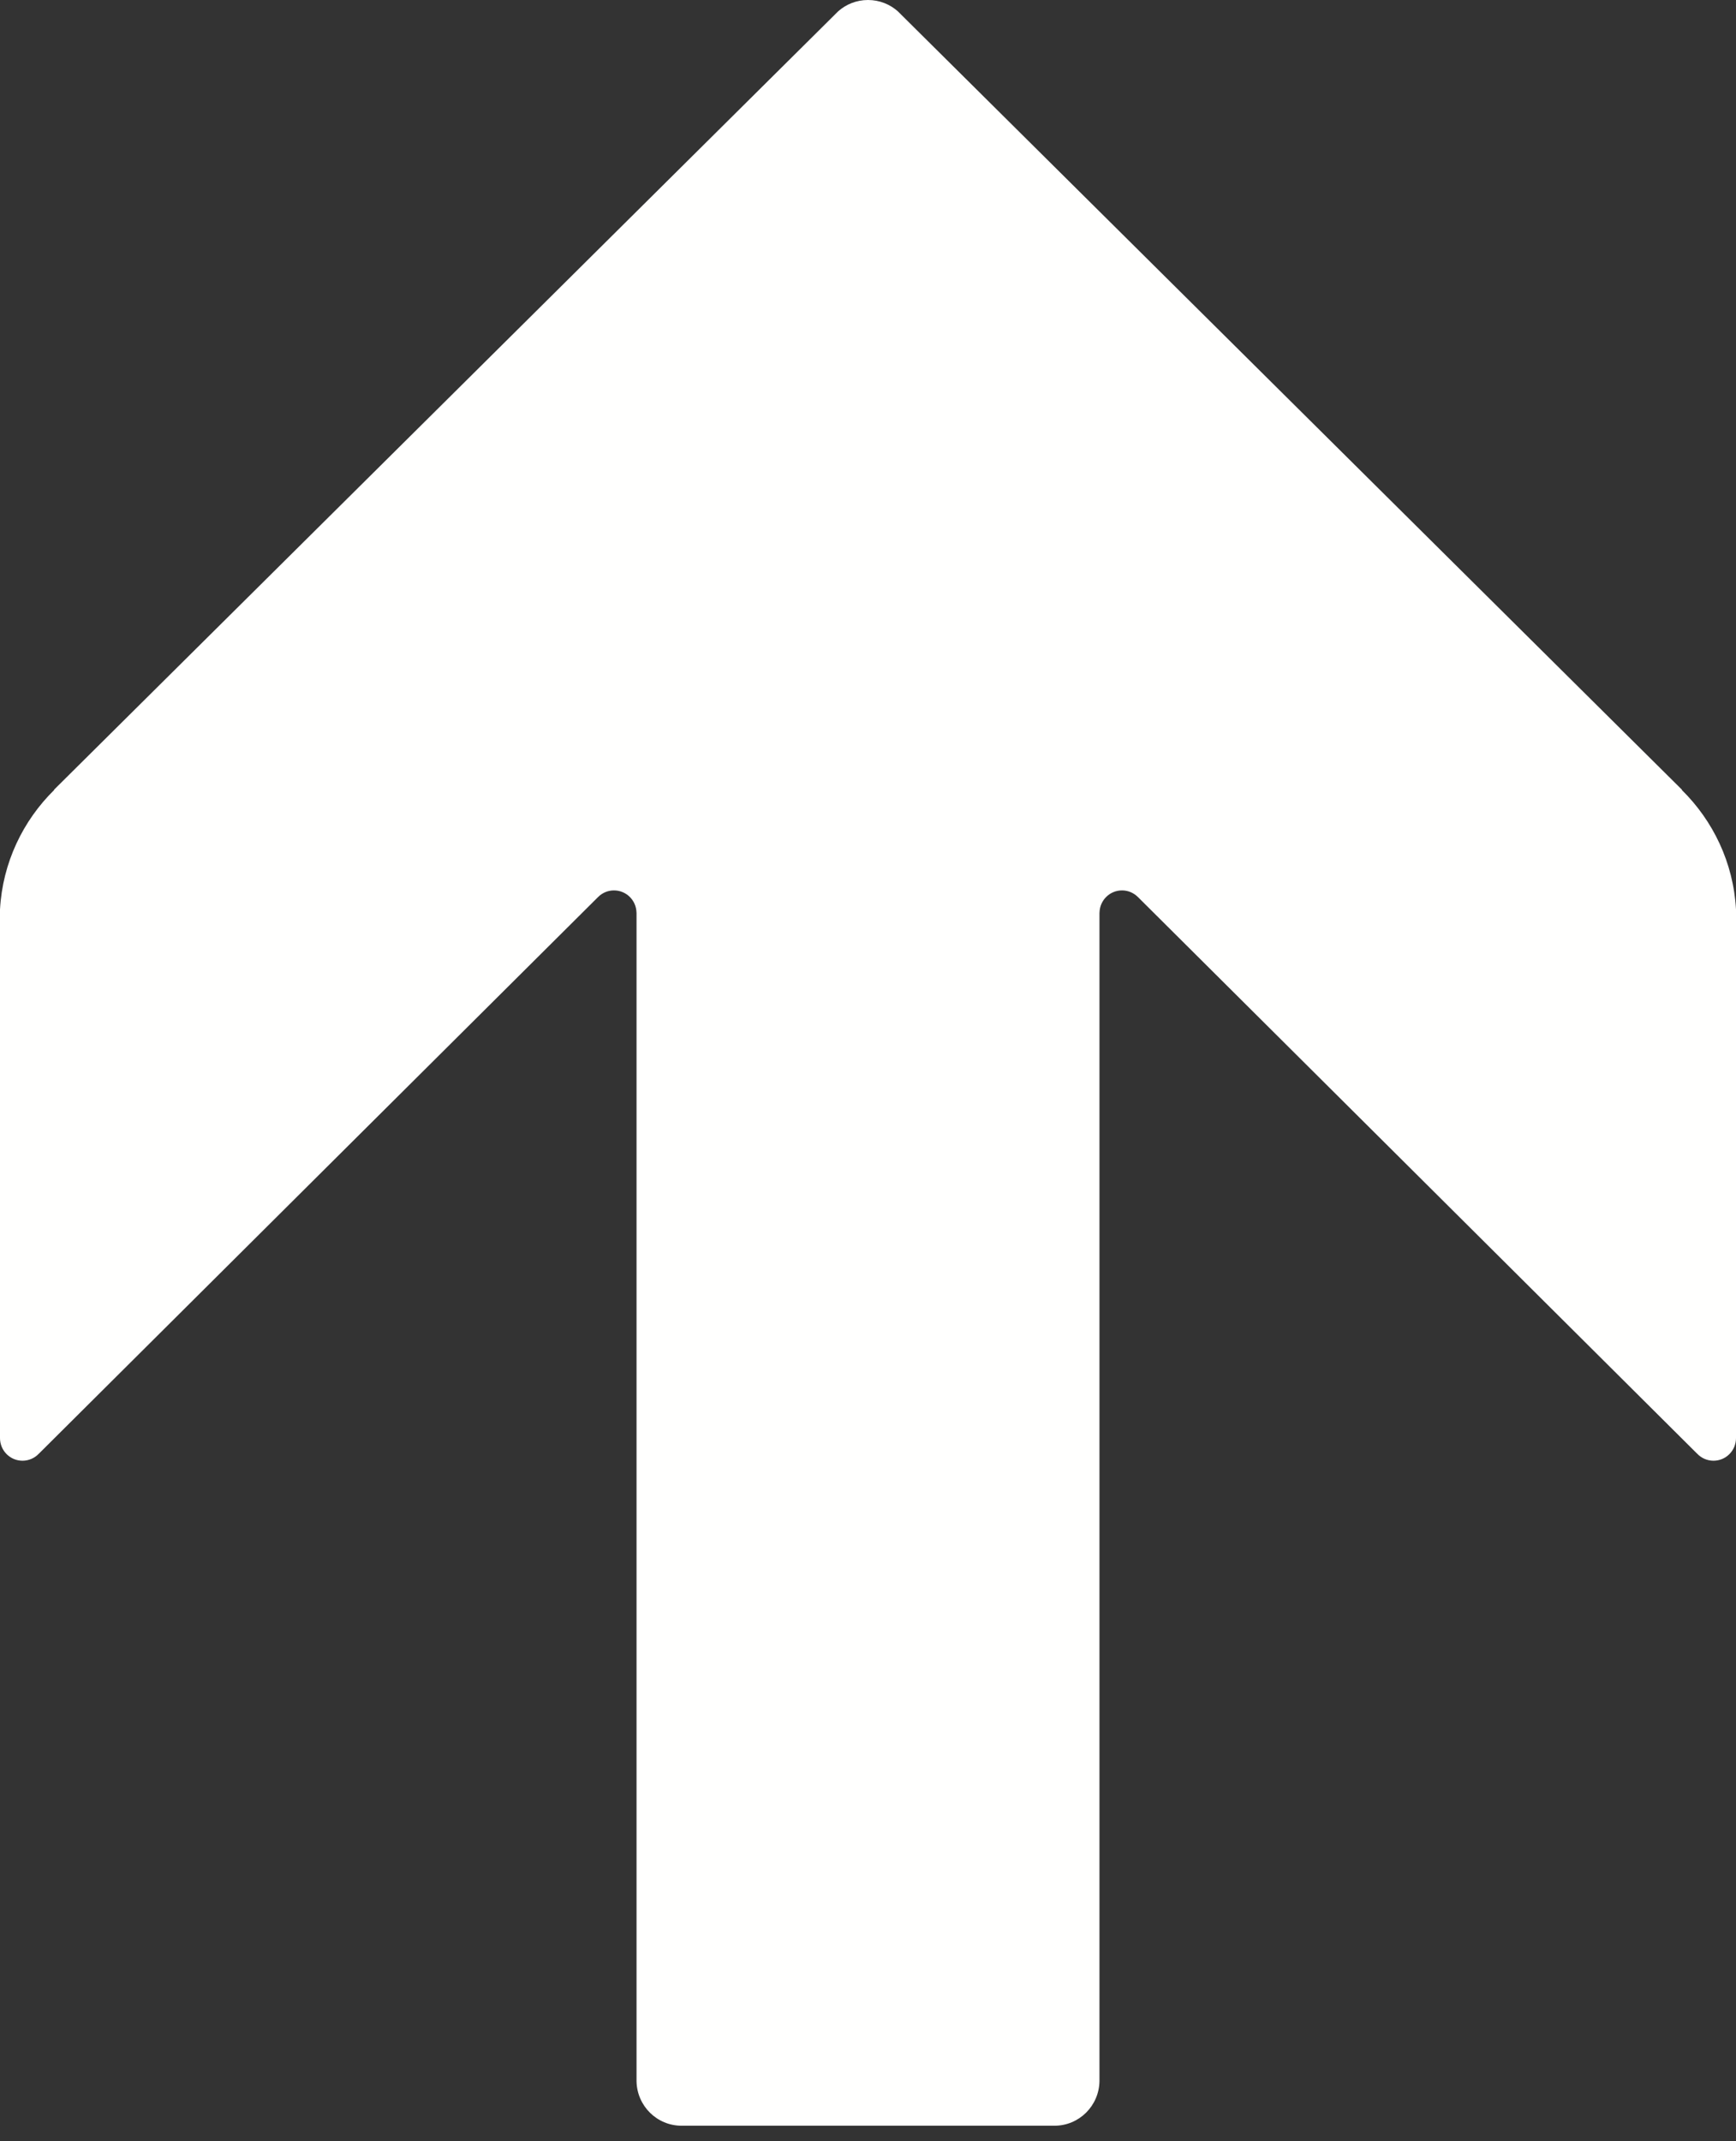 <?xml version="1.0" encoding="UTF-8"?>
<svg width="30px" height="37px" viewBox="0 0 30 37" version="1.1" xmlns="http://www.w3.org/2000/svg" xmlns:xlink="http://www.w3.org/1999/xlink">
    <rect x="0" y="0" width="30" height="37" fill="#333333" stroke="none"/>
    <title>Fill 4</title>
    <g id="Page-1" stroke="none" stroke-width="1" fill="none" fill-rule="evenodd">
        <g id="Artboard" transform="translate(-115, -100)" fill="#FFFFFE">
            <path d="M126.778,136.732 C126.353,136.732 126.008,136.39 126,135.964 L126,115.778 L125.999,115.764 C125.992,115.554 125.821,115.386 125.61,115.386 C125.503,115.386 125.406,115.43 125.336,115.5 L115.672,125.119 L115.671,125.119 C115.601,125.194 115.5,125.241 115.389,125.241 C115.174,125.241 115,125.066 115,124.85 C115,124.844 115,124.838 115,124.833 L115,124.833 L115,115.716 L115,115.716 C115.044,114.908 115.397,114.181 115.937,113.65 L115.933,113.647 L129.484,100.196 L128.932,100.744 L129.484,100.196 C129.621,100.074 129.802,100 129.999,100 L130.001,100 C130.198,100 130.379,100.074 130.516,100.196 L131.068,100.744 L130.516,100.196 L144.067,113.647 L144.063,113.65 C144.603,114.181 144.956,114.908 145,115.716 L145,115.716 L145,124.833 L145,124.833 C145,124.838 145,124.844 145,124.85 C145,125.066 144.826,125.241 144.611,125.241 C144.5,125.241 144.399,125.194 144.329,125.119 L144.328,125.119 L134.664,115.5 L134.664,115.5 C134.593,115.43 134.497,115.386 134.39,115.386 C134.179,115.386 134.008,115.554 134.001,115.764 L134,115.778 L134,135.949 L134,135.964 C133.992,136.39 133.647,136.732 133.222,136.732 L126.778,136.732" id="Fill-4"></path>
        </g>
    </g>
</svg>